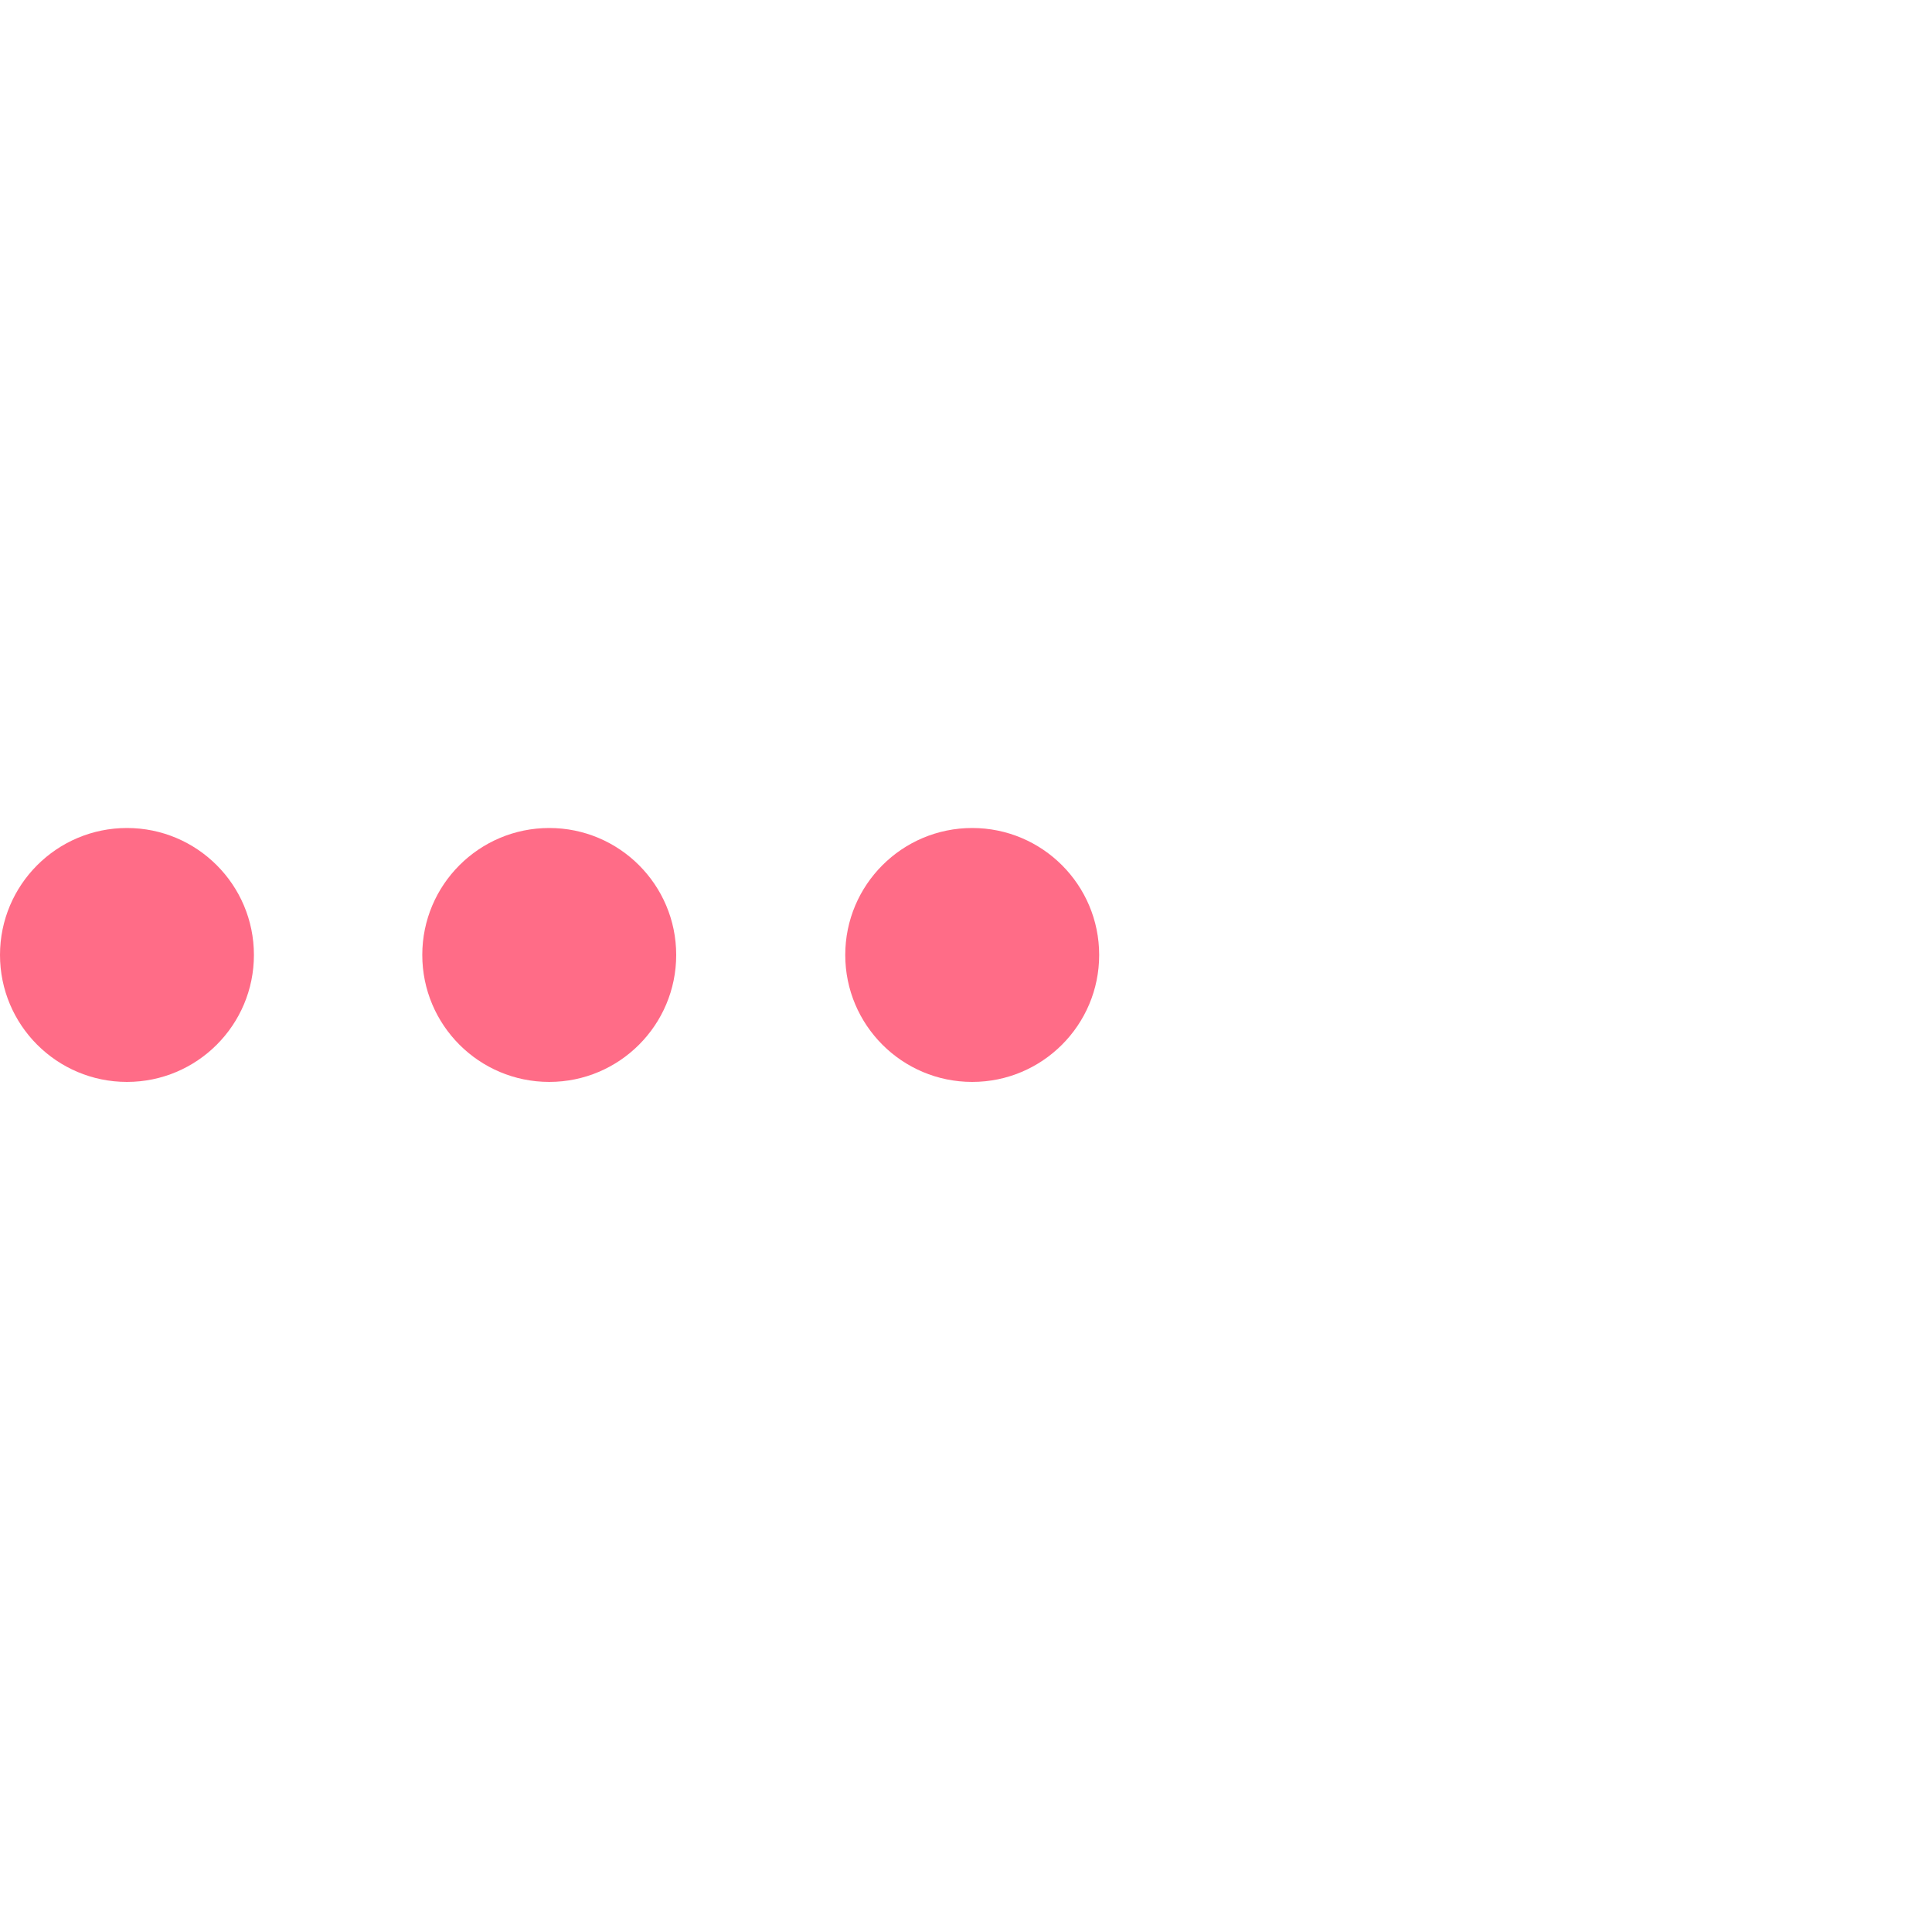 <?xml version="1.0" encoding="UTF-8"?>
<svg xmlns="http://www.w3.org/2000/svg" width="28" height="28" viewBox="0 0 28 28" fill="none">
  <path fill-rule="evenodd" clip-rule="evenodd" d="M1.84 15.68C2.856 15.68 3.68 14.856 3.68 13.84C3.68 12.824 2.856 12 1.84 12C0.824 12 0 12.824 0 13.84C0 14.856 0.824 15.68 1.84 15.68ZM7.96 15.68C8.976 15.68 9.8 14.856 9.8 13.84C9.8 12.824 8.976 12 7.96 12C6.944 12 6.12 12.824 6.12 13.84C6.12 14.856 6.944 15.68 7.96 15.68ZM15.93 13.84C15.93 14.856 15.106 15.68 14.09 15.68C13.074 15.68 12.25 14.856 12.25 13.84C12.25 12.824 13.074 12 14.09 12C15.106 12 15.93 12.824 15.93 13.84Z" fill="#FF6C87"></path>
</svg>
